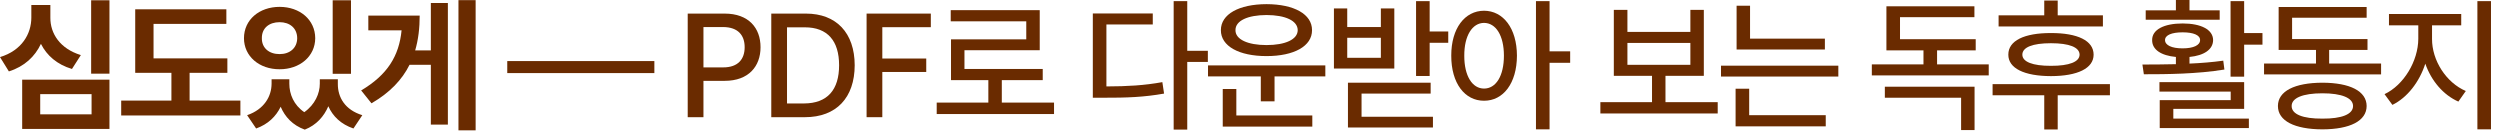 <?xml version="1.0" encoding="utf-8"?>
<svg xmlns="http://www.w3.org/2000/svg" fill="none" height="100%" overflow="visible" preserveAspectRatio="none" style="display: block;" viewBox="0 0 273 15" width="100%">
<g id="  PDF     ">
<path d="M265.578 4.25C265.57 6.594 267.109 9.016 269.266 9.938L268.453 11.094C266.805 10.367 265.492 8.82 264.844 6.953C264.195 8.953 262.883 10.656 261.25 11.453L260.391 10.281C262.5 9.289 264.062 6.664 264.078 4.25V2.766H260.875V1.531H268.766V2.766H265.578V4.25ZM270.531 14.125V0.125H272.016V14.125H270.531Z" fill="#6A2B00" id="Vector"/>
<path d="M260.015 6.938V8.125H247.234V6.938H252.906V5.453H248.828V0.766H258.437V1.938H250.296V4.266H258.531V5.453H254.343V6.938H260.015ZM248.749 11.578C248.749 9.953 250.57 9.039 253.609 9.031C256.624 9.039 258.429 9.953 258.437 11.578C258.429 13.203 256.624 14.117 253.609 14.125C250.57 14.117 248.749 13.203 248.749 11.578ZM250.249 11.578C250.242 12.477 251.468 12.969 253.609 12.953C255.718 12.969 256.953 12.477 256.953 11.578C256.953 10.695 255.718 10.188 253.609 10.188C251.468 10.188 250.242 10.695 250.249 11.578Z" fill="#6A2B00" id="Vector_2"/>
<path d="M245.061 0.125V3.609H247.061V4.875H245.061V8.375H243.577V0.125H245.061ZM233.952 7.047C235.038 7.047 236.296 7.039 237.608 7.008V6.219C235.999 6.07 234.999 5.422 235.014 4.375C234.999 3.234 236.311 2.562 238.342 2.562C240.358 2.562 241.663 3.234 241.671 4.375C241.663 5.414 240.678 6.062 239.092 6.219V6.945C240.342 6.891 241.608 6.789 242.78 6.625L242.905 7.594C239.897 8.086 236.569 8.109 234.108 8.109L233.952 7.047ZM234.311 2.156V1.125H237.608V0H239.092V1.125H242.389V2.156H234.311ZM235.811 10V8.969H245.061V11.891H237.327V12.953H245.577V13.984H235.842V10.938H243.592V10H235.811ZM236.421 4.375C236.421 4.938 237.147 5.281 238.342 5.281C239.522 5.281 240.257 4.938 240.249 4.375C240.257 3.836 239.522 3.531 238.342 3.531C237.147 3.531 236.421 3.836 236.421 4.375Z" fill="#6A2B00" id="Vector_3"/>
<path d="M229.638 1.672V2.891H218.247V1.672H223.232V0.062H224.701V1.672H229.638ZM217.591 10.406V9.188H230.404V10.406H224.701V14.141H223.232V10.406H217.591ZM219.31 5.969C219.302 4.438 221.052 3.602 223.966 3.609C226.872 3.602 228.622 4.438 228.622 5.969C228.622 7.461 226.872 8.305 223.966 8.312C221.052 8.305 219.302 7.461 219.31 5.969ZM220.841 5.969C220.841 6.75 221.958 7.195 223.966 7.188C225.966 7.195 227.083 6.75 227.091 5.969C227.083 5.164 225.966 4.719 223.966 4.719C221.958 4.719 220.841 5.164 220.841 5.969Z" fill="#6A2B00" id="Vector_4"/>
<path d="M217.169 7.031V8.234H204.403V7.031H210.044V5.5H205.997V0.688H215.606V1.875H207.481V4.281H215.747V5.5H211.528V7.031H217.169ZM205.825 10.672V9.469H215.622V14.203H214.153V10.672H205.825Z" fill="#6A2B00" id="Vector_5"/>
<path d="M199.277 4.219V5.406H189.636V0.625H191.105V4.219H199.277ZM187.933 8.359V7.172H200.746V8.359H187.933ZM189.527 13.797V9.688H191.011V12.578H199.371V13.797H189.527Z" fill="#6A2B00" id="Vector_6"/>
<path d="M187.573 11.156V12.391H174.761V11.156H180.401V8.281H176.229V1.078H177.714V3.484H184.589V1.078H186.057V8.281H181.87V11.156H187.573ZM177.714 7.078H184.589V4.688H177.714V7.078Z" fill="#6A2B00" id="Vector_7"/>
<path d="M162.056 1.172C164.15 1.18 165.642 3.086 165.65 6.078C165.642 9.102 164.15 11.008 162.056 11C159.962 11.008 158.47 9.102 158.478 6.078C158.47 3.086 159.962 1.18 162.056 1.172ZM159.9 6.078C159.892 8.305 160.783 9.672 162.056 9.672C163.353 9.672 164.228 8.305 164.228 6.078C164.228 3.883 163.353 2.508 162.056 2.5C160.783 2.508 159.892 3.883 159.9 6.078ZM167.728 14.125V0.125H169.212V5.609H171.462V6.859H169.212V14.125H167.728Z" fill="#6A2B00" id="Vector_8"/>
<path d="M156.118 0.125V3.438H158.149V4.672H156.118V8.297H154.634V0.125H156.118ZM145.665 7.484V0.922H147.118V2.953H150.79V0.922H152.259V7.484H145.665ZM147.118 6.312H150.79V4.125H147.118V6.312ZM147.196 13.922V9.031H156.227V10.219H148.681V12.75H156.477V13.922H147.196Z" fill="#6A2B00" id="Vector_9"/>
<path d="M144.727 7.141V8.344H139.18V11.062H137.68V8.344H131.914V7.141H144.727ZM133.321 3.297C133.313 1.547 135.297 0.461 138.305 0.453C141.313 0.461 143.282 1.547 143.274 3.297C143.282 5.039 141.313 6.125 138.305 6.125C135.297 6.125 133.313 5.039 133.321 3.297ZM133.524 13.828V9.719H135.008V12.609H143.305V13.828H133.524ZM134.914 3.297C134.899 4.305 136.258 4.922 138.305 4.922C140.36 4.922 141.703 4.305 141.711 3.297C141.703 2.258 140.36 1.648 138.305 1.641C136.258 1.648 134.899 2.258 134.914 3.297Z" fill="#6A2B00" id="Vector_10"/>
<path d="M129.648 0.125V5.547H131.898V6.766H129.648V14.156H128.164V0.125H129.648ZM119.336 10.672V1.469H125.883V2.672H120.82V9.438C123.172 9.43 124.929 9.328 126.929 8.969L127.117 10.219C124.922 10.609 123.062 10.68 120.461 10.672H119.336Z" fill="#6A2B00" id="Vector_11"/>
<path d="M115.1 11.203V12.453H102.288V11.203H107.928V8.75H103.85V4.297H112.069V2.328H103.819V1.109H113.538V5.484H105.319V7.531H113.866V8.75H109.397V11.203H115.1Z" fill="#6A2B00" id="Vector_12"/>
<path d="M94.631 12.797V1.484H101.646V2.969H96.349V6.391H101.146V7.859H96.349V12.797H94.631Z" fill="#6A2B00" id="Vector_13"/>
<path d="M87.896 12.797H84.224V1.484H88.005C91.341 1.484 93.325 3.602 93.333 7.125C93.325 10.656 91.341 12.797 87.896 12.797ZM85.942 11.297H87.802C90.364 11.289 91.63 9.797 91.63 7.125C91.63 4.461 90.364 2.984 87.896 2.984H85.942V11.297Z" fill="#6A2B00" id="Vector_14"/>
<path d="M75.098 12.797V1.484H79.129C81.762 1.484 83.051 3.062 83.051 5.156C83.051 7.242 81.754 8.828 79.129 8.828H76.817V12.797H75.098ZM76.817 7.359H78.957C80.622 7.367 81.317 6.43 81.317 5.156C81.317 3.875 80.622 2.961 78.957 2.953H76.817V7.359Z" fill="#6A2B00" id="Vector_15"/>
<path d="M55.393 7.981V6.669H71.457V7.981H55.393Z" fill="#6A2B00" id="Vector_16"/>
<path d="M51.939 0.016V14.234H50.064V0.016H51.939ZM39.439 9.875C42.314 8.172 43.58 6.102 43.853 3.312H40.221V1.703H45.83C45.83 3.062 45.682 4.328 45.338 5.5H47.049V0.328H48.908V13.609H47.049V7.078H44.721C43.908 8.703 42.588 10.109 40.564 11.281L39.439 9.875Z" fill="#6A2B00" id="Vector_17"/>
<path d="M31.595 9.141C31.595 10.281 32.079 11.469 33.228 12.25C34.407 11.414 34.923 10.195 34.923 9.141V8.656H36.892V9.141C36.876 10.625 37.665 11.992 39.564 12.578L38.595 14.031C37.236 13.57 36.345 12.703 35.853 11.602C35.384 12.703 34.556 13.656 33.282 14.156C31.947 13.672 31.111 12.75 30.65 11.656C30.142 12.711 29.267 13.57 27.97 14.031L26.986 12.578C28.853 11.938 29.65 10.523 29.657 9.141V8.656H31.595V9.141ZM26.642 4.172C26.642 2.156 28.314 0.75 30.532 0.75C32.743 0.75 34.415 2.156 34.423 4.172C34.415 6.148 32.743 7.57 30.532 7.562C28.314 7.57 26.642 6.148 26.642 4.172ZM28.595 4.172C28.579 5.242 29.392 5.914 30.532 5.906C31.642 5.914 32.447 5.242 32.454 4.172C32.447 3.07 31.642 2.422 30.532 2.422C29.392 2.422 28.579 3.07 28.595 4.172ZM36.329 8.062V0.031H38.329V8.062H36.329Z" fill="#6A2B00" id="Vector_18"/>
<path d="M24.829 6.375V7.953H20.704V10.984H26.251V12.609H13.235V10.984H18.719V7.953H14.766V1.016H24.719V2.609H16.766V6.375H24.829Z" fill="#6A2B00" id="Vector_19"/>
<path d="M11.953 0.031V8.047H9.953V0.031H11.953ZM0 6.234C2.383 5.516 3.422 3.695 3.422 1.922V0.547H5.5V1.922C5.484 3.648 6.531 5.305 8.828 6.016L7.859 7.531C6.234 7.047 5.109 6.062 4.469 4.789C3.82 6.172 2.664 7.266 0.969 7.797L0 6.234ZM2.422 14.078V8.703H11.953V14.078H2.422ZM4.391 12.484H10V10.281H4.391V12.484Z" fill="#6A2B00" id="Vector_20"/>
</g>
</svg>
